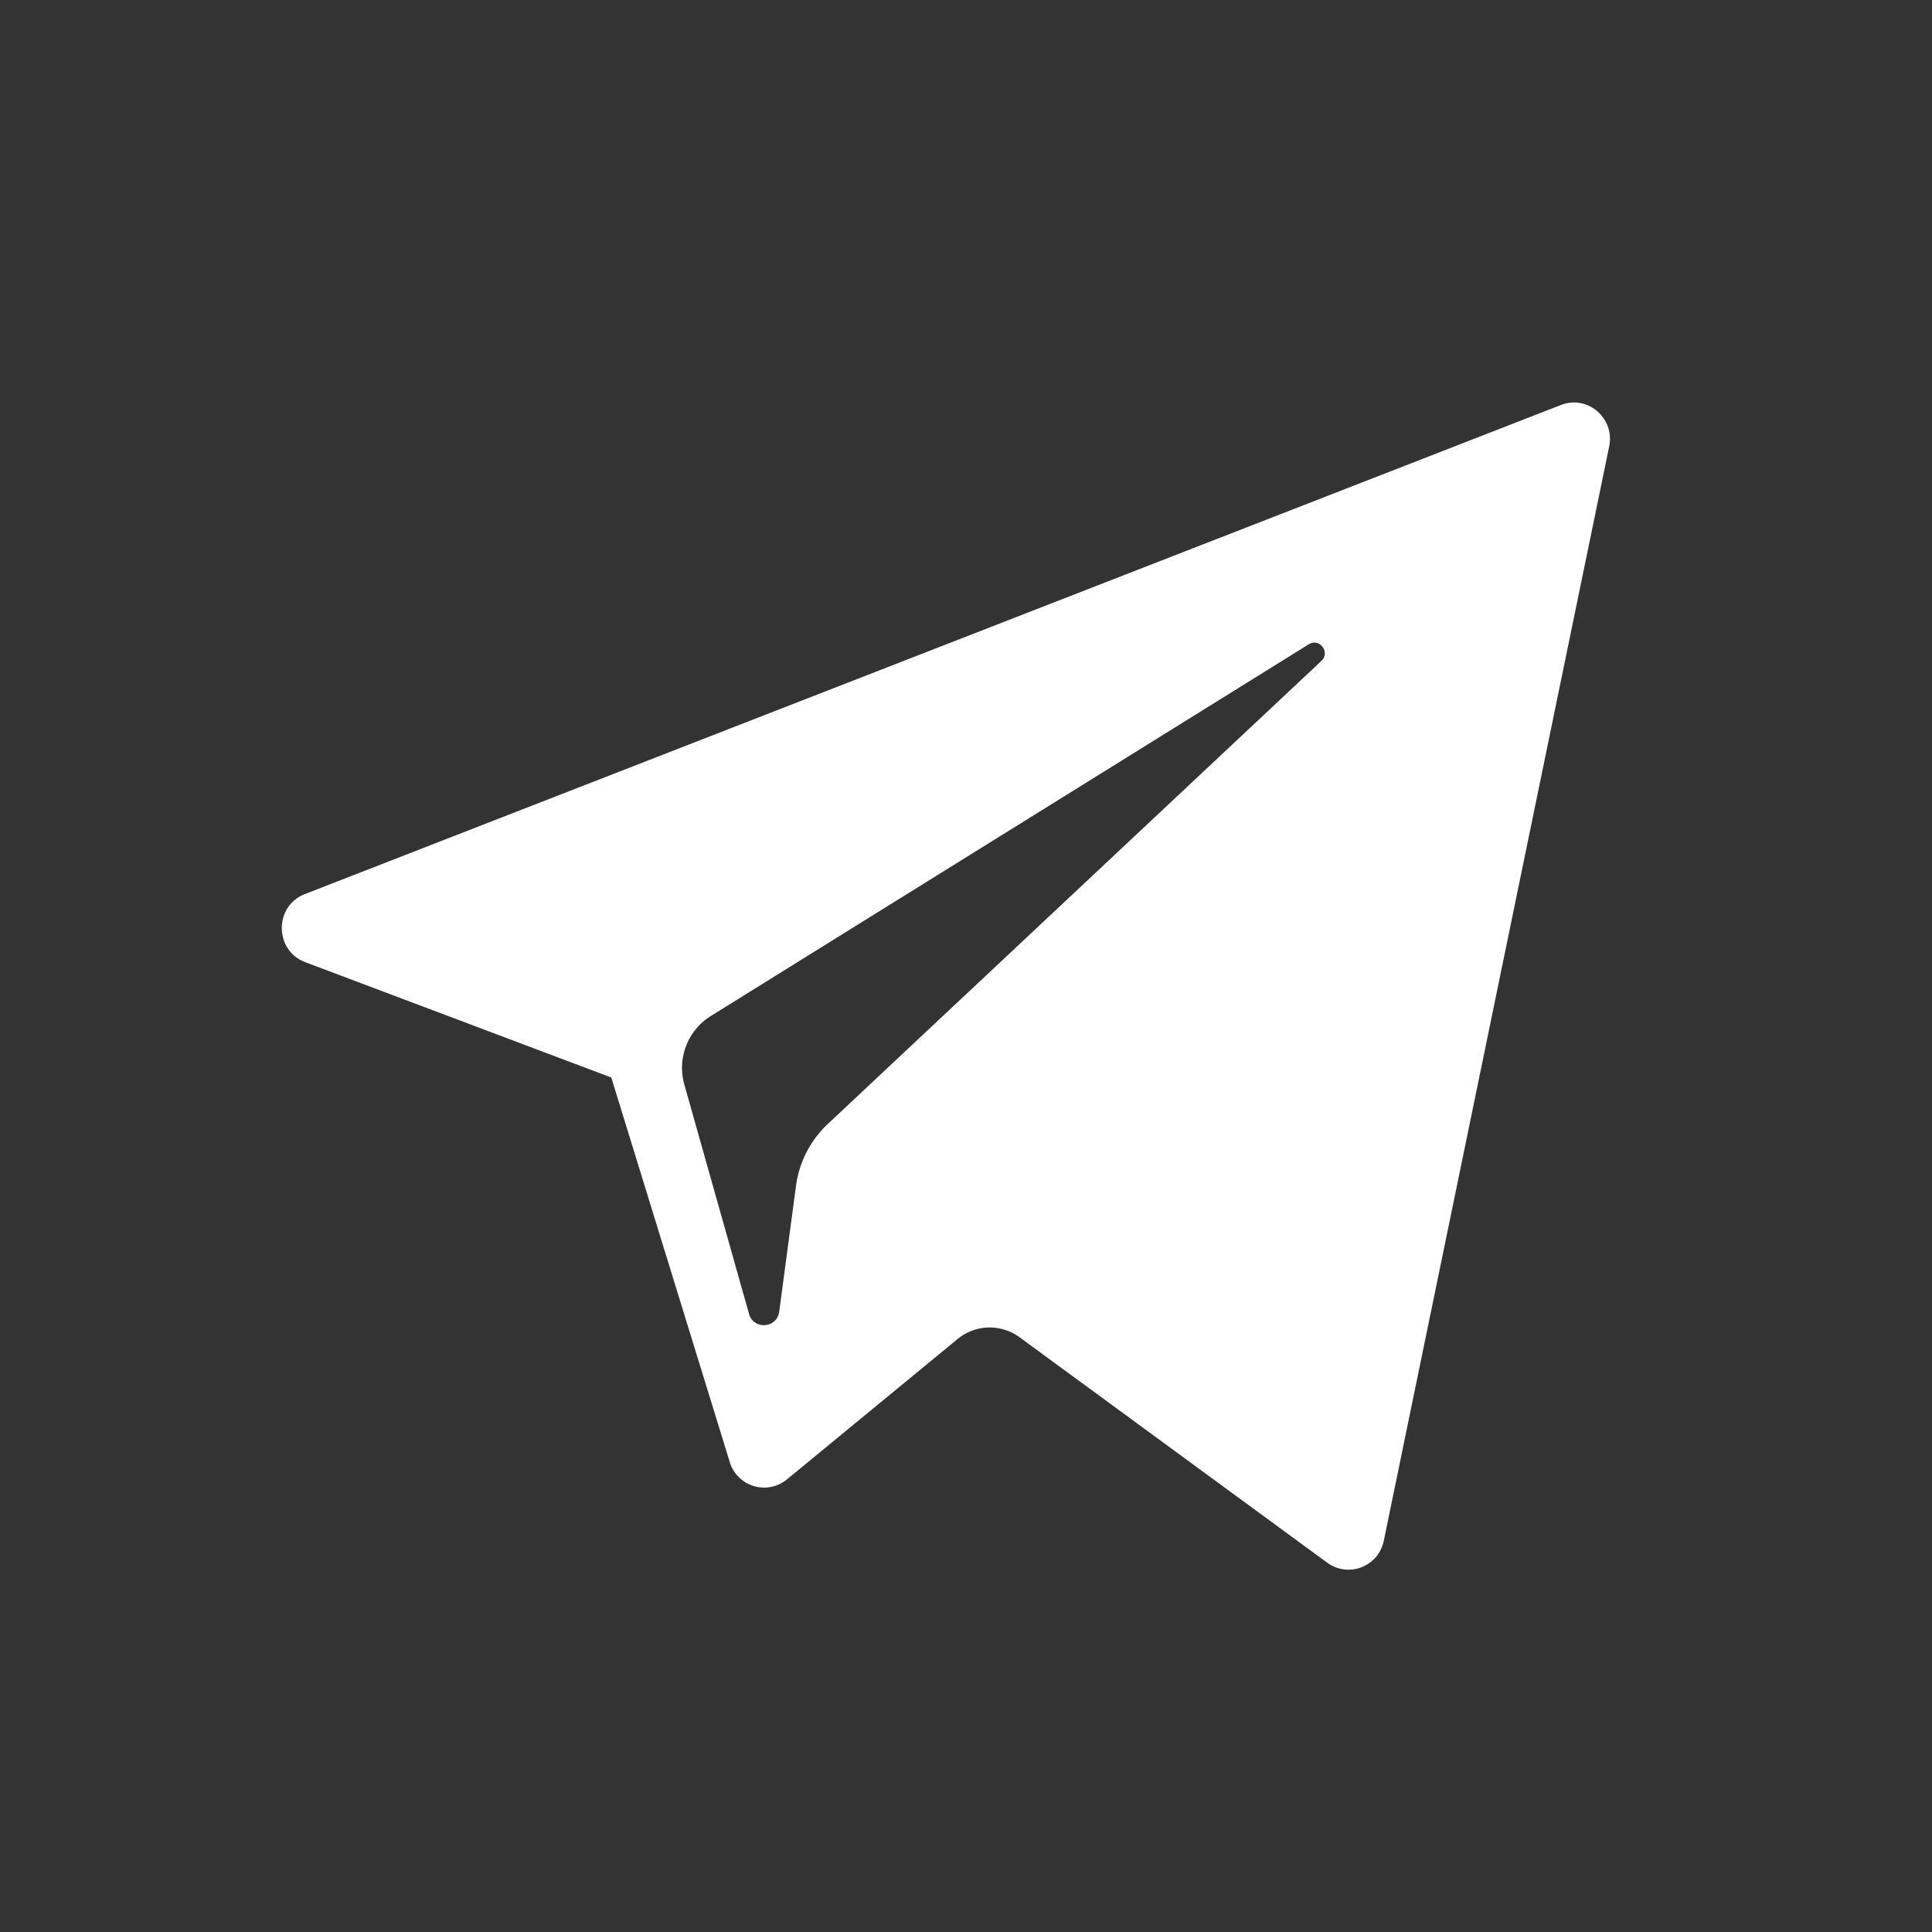 <svg width="48" height="48" fill="none" xmlns="http://www.w3.org/2000/svg">
    <rect width="100%" height="100%" fill="#333333" stroke="none"/>
    <path d="M7.583 23.905l7.604 2.865 2.943 9.553a.892.892 0 001.422.432l4.238-3.487a1.255 1.255 0 011.541-.044l7.645 5.602a.894.894 0 001.404-.546l5.6-27.19c.145-.701-.538-1.286-1.2-1.028L7.575 22.213c-.77.3-.763 1.4.009 1.692zm10.073 1.34l14.86-9.238c.267-.166.542.199.313.414L20.564 27.927c-.43.405-.709.947-.788 1.536l-.417 3.125c-.056.417-.636.458-.75.054l-1.607-5.698a1.517 1.517 0 01.654-1.699z" fill="#fff"/>
</svg>
